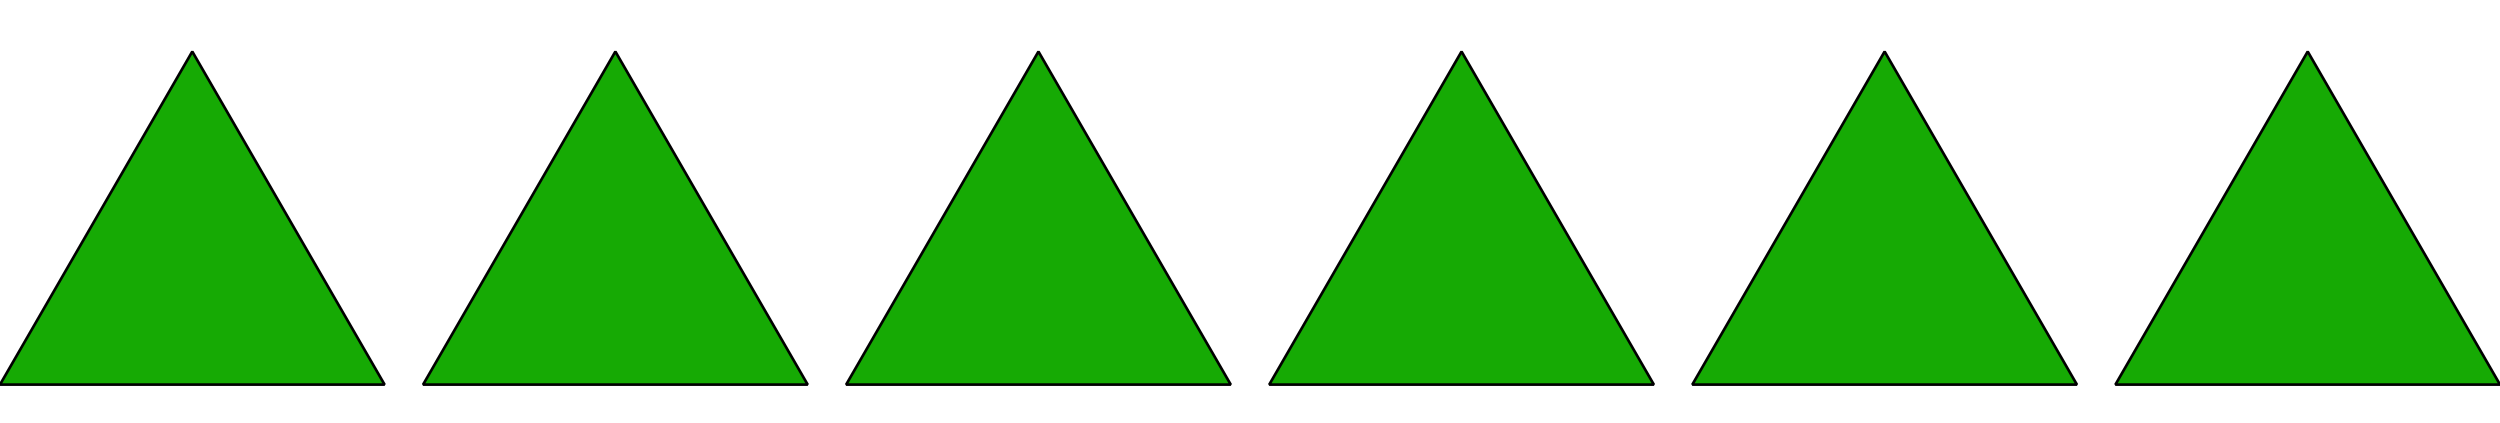 <?xml version='1.0' encoding='UTF-8'?>
<!-- This file was generated by dvisvgm 2.1.3 -->
<svg height='79.2pt' version='1.1' viewBox='-72 -72 468 79.2' width='468pt' xmlns='http://www.w3.org/2000/svg' xmlns:xlink='http://www.w3.org/1999/xlink'>
<defs>
<clipPath id='clip1'>
<path d='M-72.004 7.199V-72H396.004V7.199ZM396.004 -72'/>
</clipPath>
</defs>
<g id='page1'>
<path clip-path='url(#clip1)' d='M165.602 0H237.602L201.602 -62.355Z' fill='#16aa04'/>
<path clip-path='url(#clip1)' d='M165.602 0H237.602L201.602 -62.355Z' fill='none' stroke='#000000' stroke-linejoin='bevel' stroke-miterlimit='10.037' stroke-width='0.5'/>
<path clip-path='url(#clip1)' d='M244.801 0H316.801L280.801 -62.355Z' fill='#16aa04'/>
<path clip-path='url(#clip1)' d='M244.801 0H316.801L280.801 -62.355Z' fill='none' stroke='#000000' stroke-linejoin='bevel' stroke-miterlimit='10.037' stroke-width='0.5'/>
<path clip-path='url(#clip1)' d='M324.004 0H396.004L360.004 -62.355Z' fill='#16aa04'/>
<path clip-path='url(#clip1)' d='M324.004 0H396.004L360.004 -62.355Z' fill='none' stroke='#000000' stroke-linejoin='bevel' stroke-miterlimit='10.037' stroke-width='0.5'/>
<path clip-path='url(#clip1)' d='M86.398 0H158.398L122.398 -62.355Z' fill='#16aa04'/>
<path clip-path='url(#clip1)' d='M86.398 0H158.398L122.398 -62.355Z' fill='none' stroke='#000000' stroke-linejoin='bevel' stroke-miterlimit='10.037' stroke-width='0.5'/>
<path clip-path='url(#clip1)' d='M7.199 0H79.199L43.199 -62.355Z' fill='#16aa04'/>
<path clip-path='url(#clip1)' d='M7.199 0H79.199L43.199 -62.355Z' fill='none' stroke='#000000' stroke-linejoin='bevel' stroke-miterlimit='10.037' stroke-width='0.5'/>
<path clip-path='url(#clip1)' d='M-72.004 0H-0.004L-36.004 -62.355Z' fill='#16aa04'/>
<path clip-path='url(#clip1)' d='M-72.004 0H-0.004L-36.004 -62.355Z' fill='none' stroke='#000000' stroke-linejoin='bevel' stroke-miterlimit='10.037' stroke-width='0.5'/>
</g>
</svg>